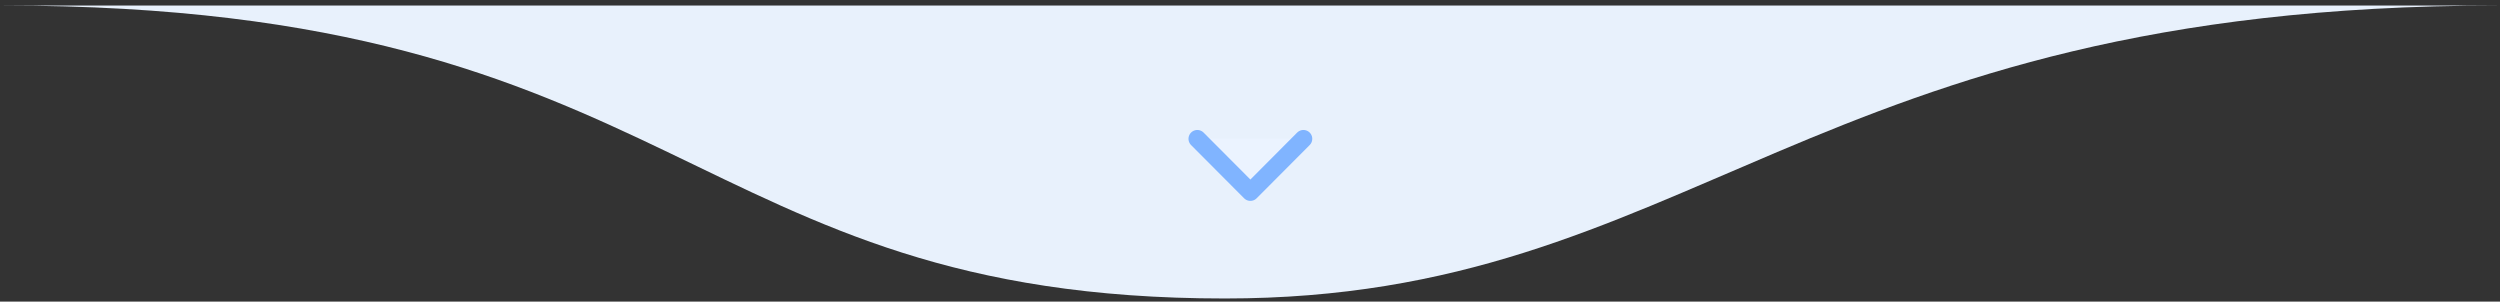 <svg xmlns="http://www.w3.org/2000/svg" width="373" height="45" viewBox="0 0 373 45" fill="none"><rect x="0" y="0" width="373" height="45" fill="#333333" stroke="none"/><g id="divisor"><path id="shape" d="M182.759 44.534C102.257 44.534 102.257 0.83 0.489 0.83H372.623C269.337 0.83 252.629 44.534 182.759 44.534Z" fill="#E8F1FC"></path><g id="seta"><path d="M178.641 20.71L186.556 28.654L194.471 20.71" fill="#EBF3FF"></path><path d="M178.641 20.71L186.556 28.654L194.471 20.71" stroke="#80B4FF" stroke-width="2.638" stroke-linecap="round" stroke-linejoin="round"></path></g></g></svg>